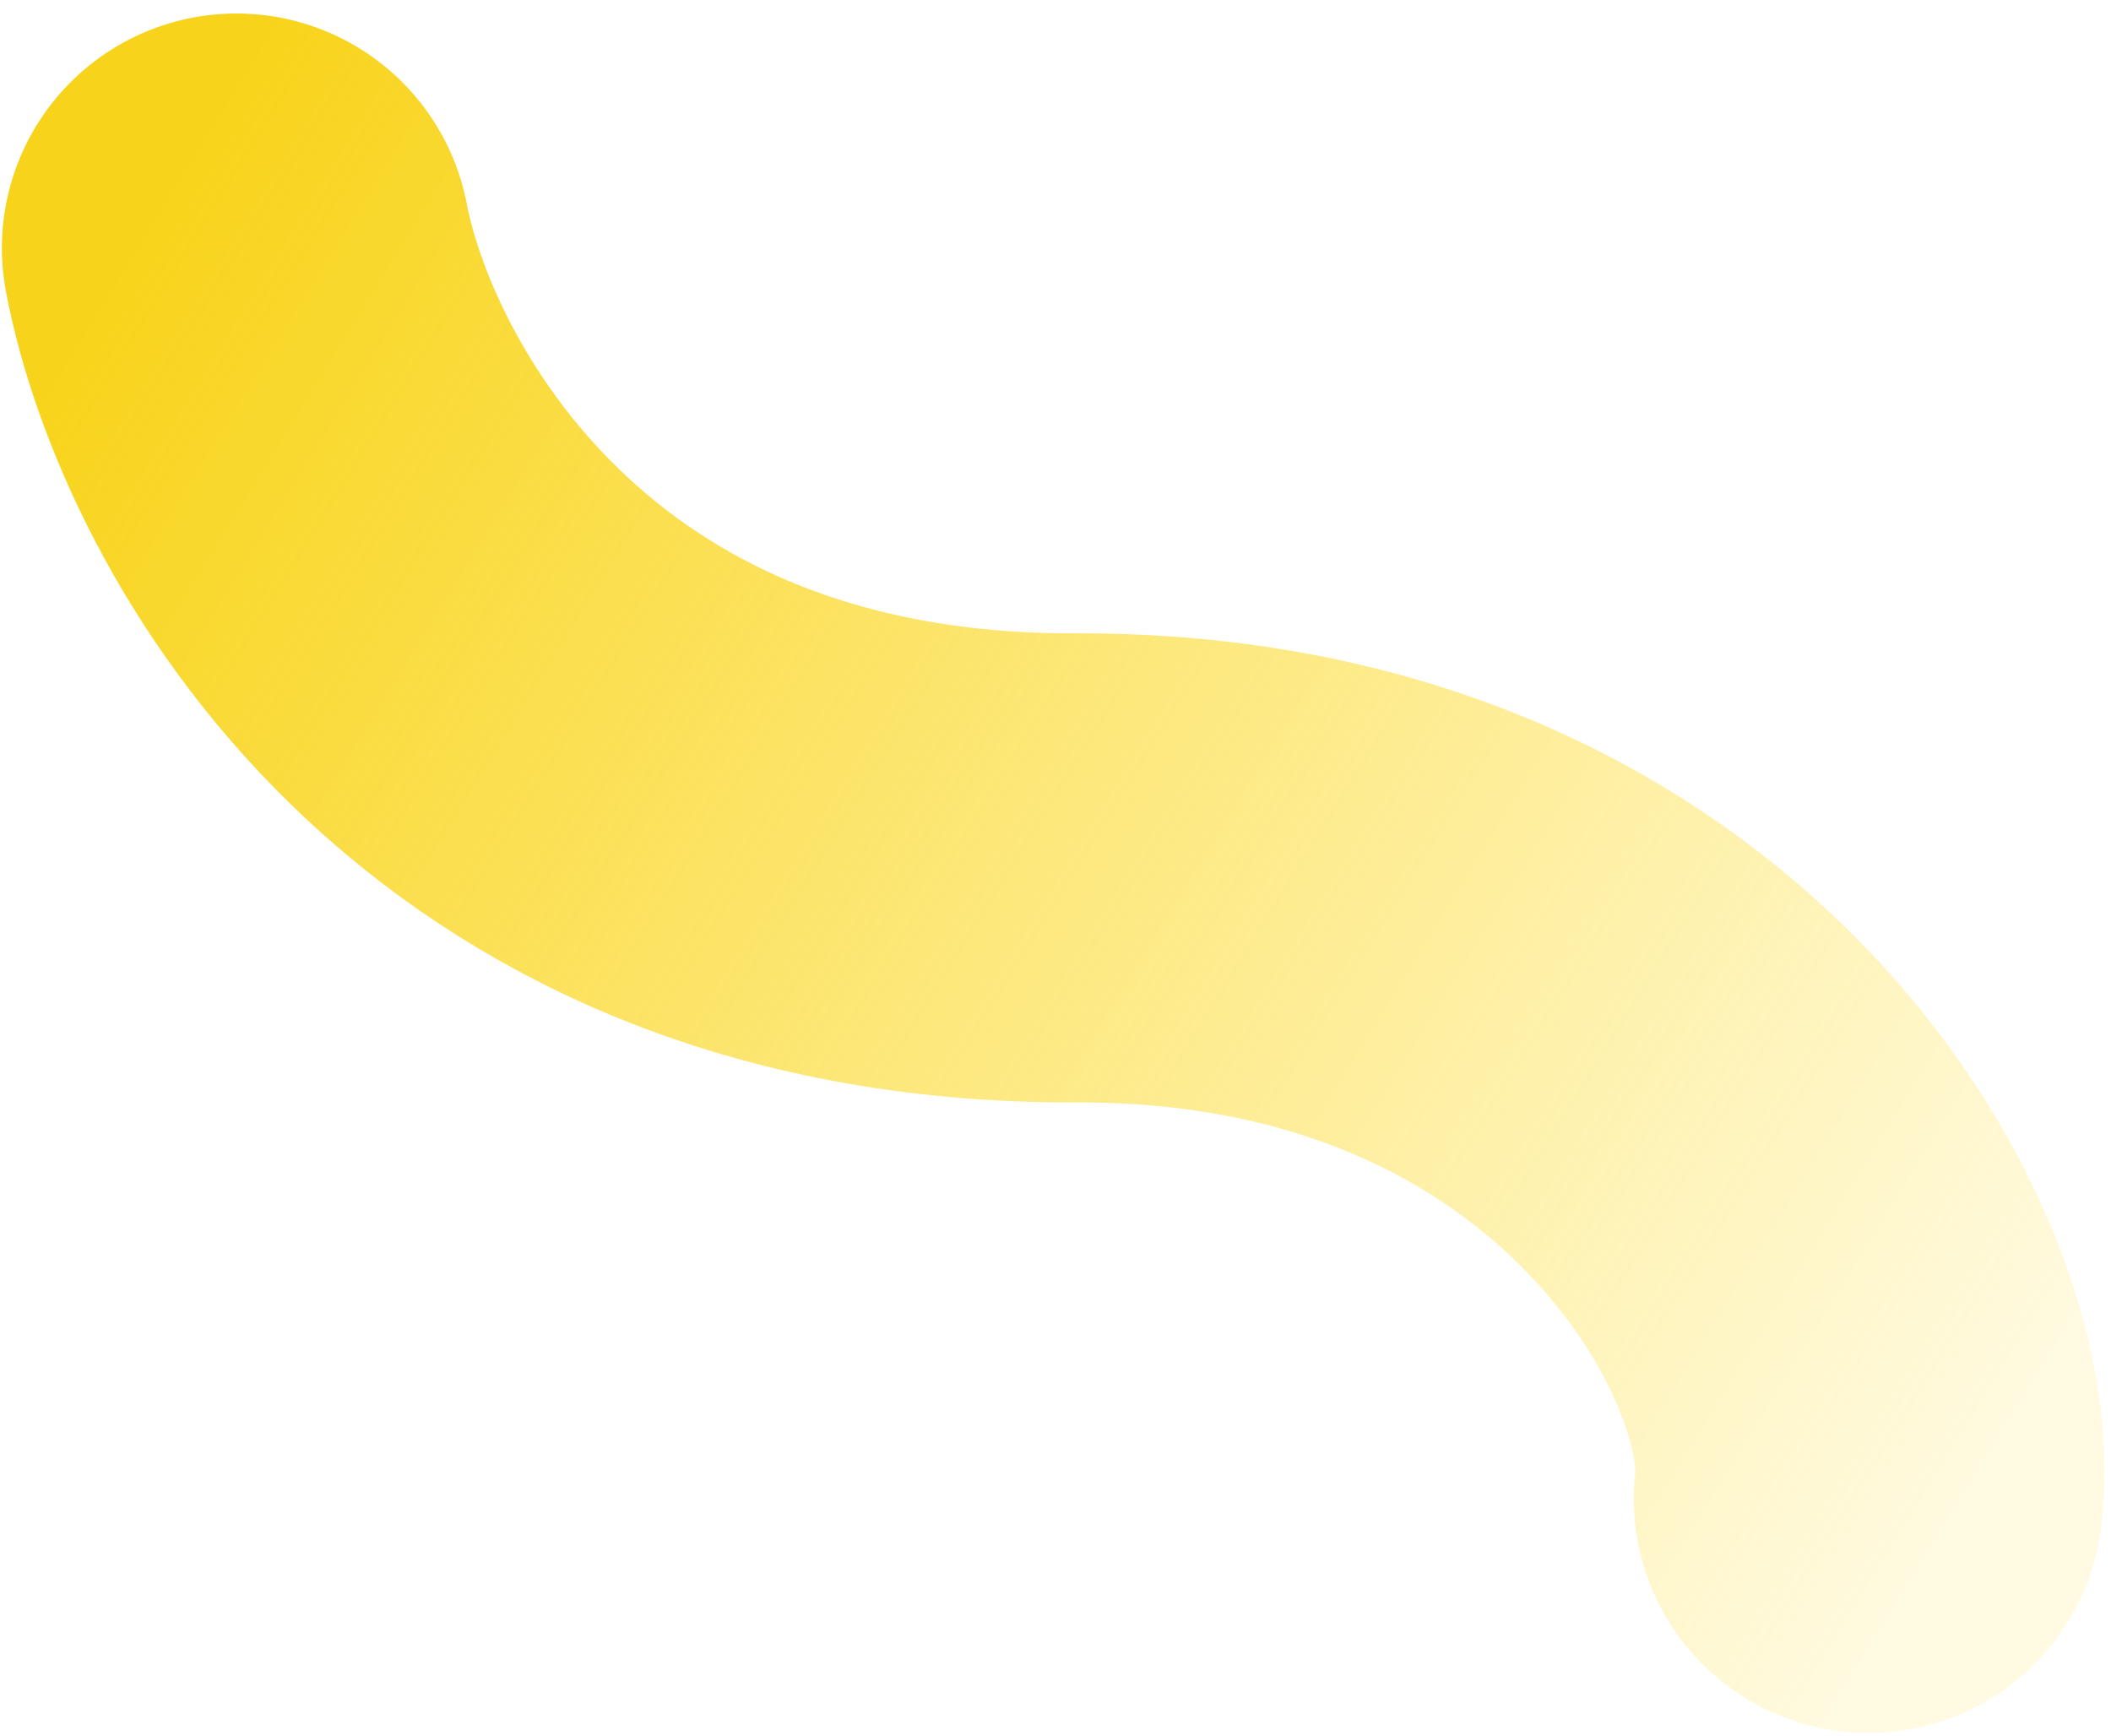<svg width="135" height="111" viewBox="0 0 135 111" fill="none" xmlns="http://www.w3.org/2000/svg">
<path opacity="0.9" d="M119.481 95.827C121.002 83.704 105.739 55.381 68.827 55.506C31.915 55.631 17.642 29.13 15.12 15.864" stroke="url(#paint0_linear_39_190)" stroke-width="30" stroke-linecap="round"/>
<defs>
<linearGradient id="paint0_linear_39_190" x1="8.736" y1="16.004" x2="129.861" y2="90.751" gradientUnits="userSpaceOnUse">
<stop stop-color="#F7CF02"/>
<stop offset="1" stop-color="#FFD600" stop-opacity="0.13"/>
</linearGradient>
</defs>
</svg>
